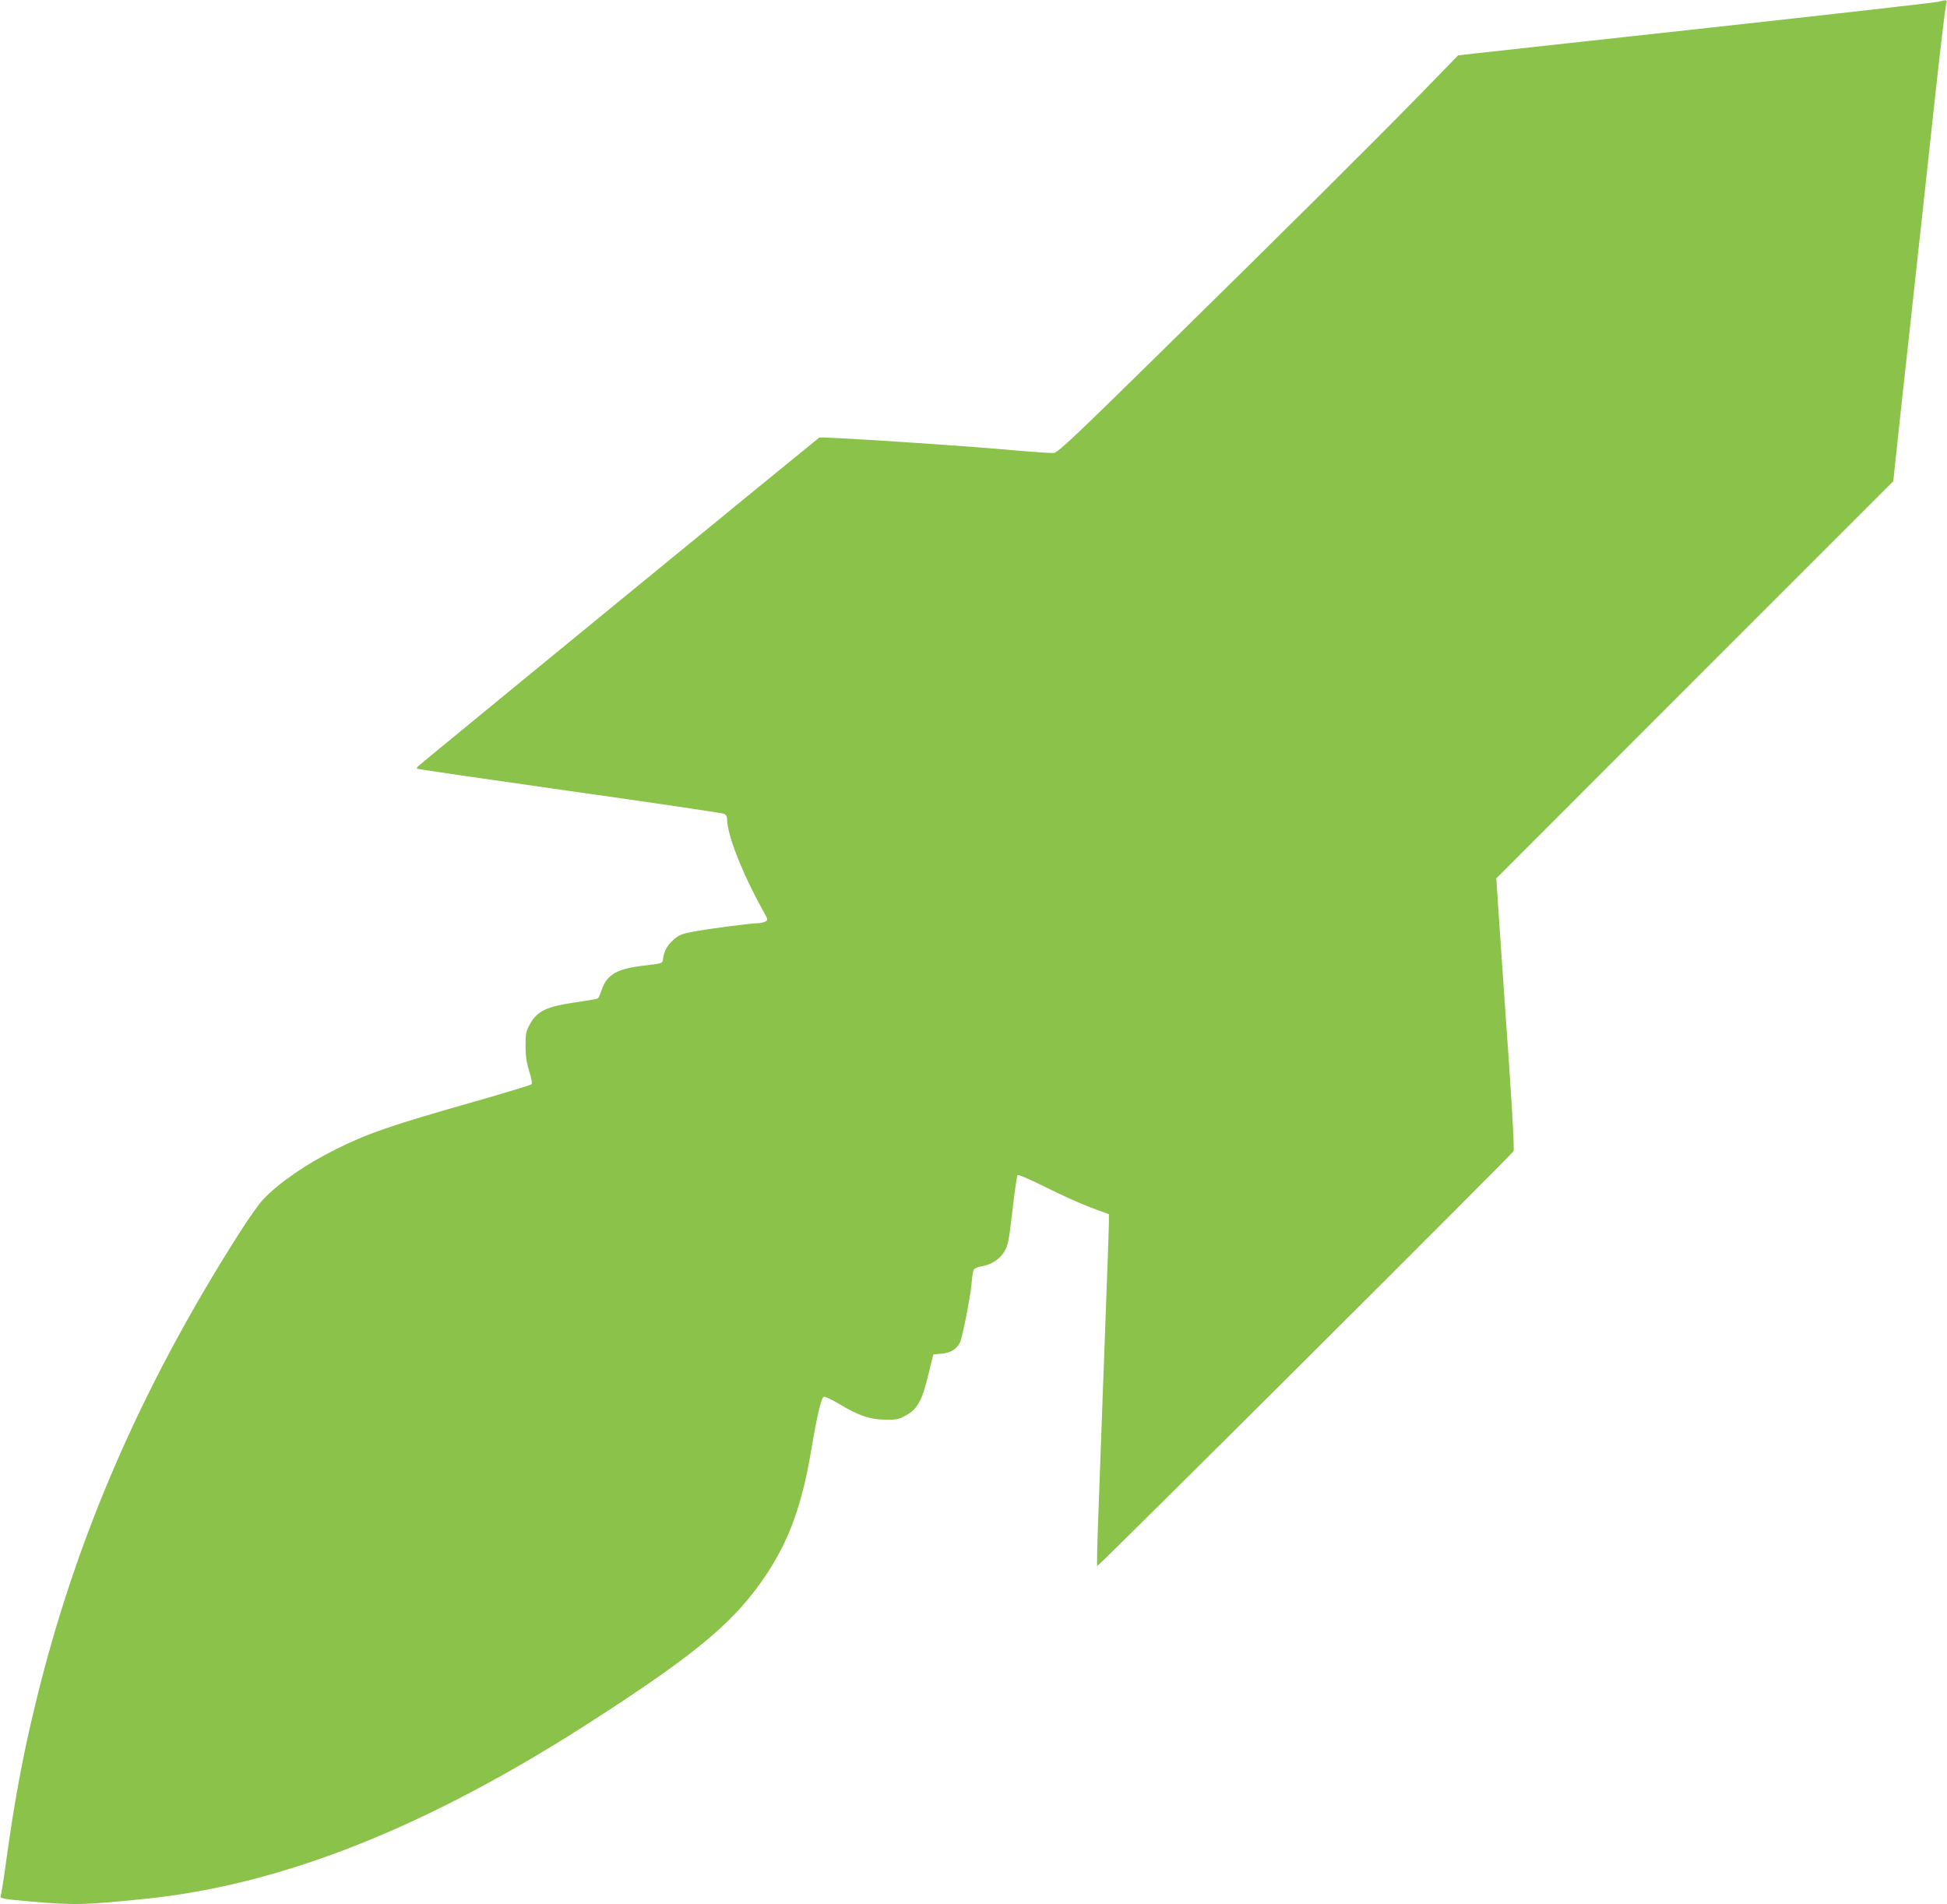 <?xml version="1.0" standalone="no"?>
<!DOCTYPE svg PUBLIC "-//W3C//DTD SVG 20010904//EN"
 "http://www.w3.org/TR/2001/REC-SVG-20010904/DTD/svg10.dtd">
<svg version="1.0" xmlns="http://www.w3.org/2000/svg"
 width="1280pt" height="1252pt" viewBox="0 0 1280 1252"
 preserveAspectRatio="xMidYMid meet">
<g transform="translate(0,1252) scale(0.1,-0.1)"
fill="#8bc34a" stroke="none">
<path d="M12740 12508 c-19 -5 -690 -81 -1490 -169 -800 -87 -1502 -165 -1559
-171 l-105 -12 -259 -266 c-327 -334 -868 -872 -1710 -1699 -537 -528 -663
-647 -688 -649 -16 -2 -132 6 -257 17 -340 31 -1272 92 -1286 84 -13 -8 -2614
-2138 -2635 -2159 -8 -7 -13 -16 -10 -18 2 -3 452 -68 999 -146 547 -77 1005
-145 1018 -150 15 -6 22 -18 22 -36 0 -102 101 -358 235 -599 35 -62 35 -64
16 -74 -11 -6 -33 -11 -50 -11 -46 0 -336 -38 -431 -57 -73 -14 -90 -22 -127
-56 -40 -37 -58 -72 -65 -127 -3 -23 -8 -25 -103 -36 -197 -21 -265 -58 -300
-164 -9 -27 -20 -52 -25 -55 -5 -3 -73 -15 -152 -26 -184 -27 -245 -56 -292
-139 -28 -50 -31 -63 -31 -145 0 -67 6 -110 24 -168 15 -47 21 -81 15 -86 -5
-5 -175 -57 -379 -115 -548 -156 -698 -208 -909 -313 -196 -98 -374 -221 -477
-330 -25 -26 -93 -122 -151 -213 -647 -1014 -1080 -2011 -1342 -3090 -86 -353
-139 -638 -196 -1050 -15 -113 -31 -213 -35 -222 -8 -20 5 -23 185 -39 301
-26 356 -25 770 17 900 93 1852 472 2930 1167 701 452 947 660 1153 972 149
227 231 457 292 820 36 216 64 335 81 342 7 2 51 -18 98 -46 130 -79 205 -104
306 -105 77 -1 90 2 139 30 73 41 103 95 144 265 l33 134 56 5 c57 5 96 29
119 73 15 28 69 302 76 386 3 42 10 83 14 92 5 10 27 19 51 23 63 10 119 45
150 96 25 41 30 66 54 270 14 124 29 229 34 234 5 5 85 -30 187 -81 98 -49
231 -109 296 -133 l117 -43 0 -56 c0 -31 -5 -168 -10 -306 -5 -137 -19 -504
-30 -815 -11 -311 -25 -693 -31 -848 -6 -156 -8 -286 -6 -289 6 -5 2724 2703
2737 2728 8 13 -15 391 -59 999 -5 74 -20 284 -32 465 l-22 330 1305 1306
1305 1305 7 70 c4 38 21 188 36 334 16 146 52 474 80 730 28 256 61 564 75
685 13 121 40 371 60 555 50 463 83 741 91 768 7 24 2 25 -56 10z"/>
</g>
</svg>
